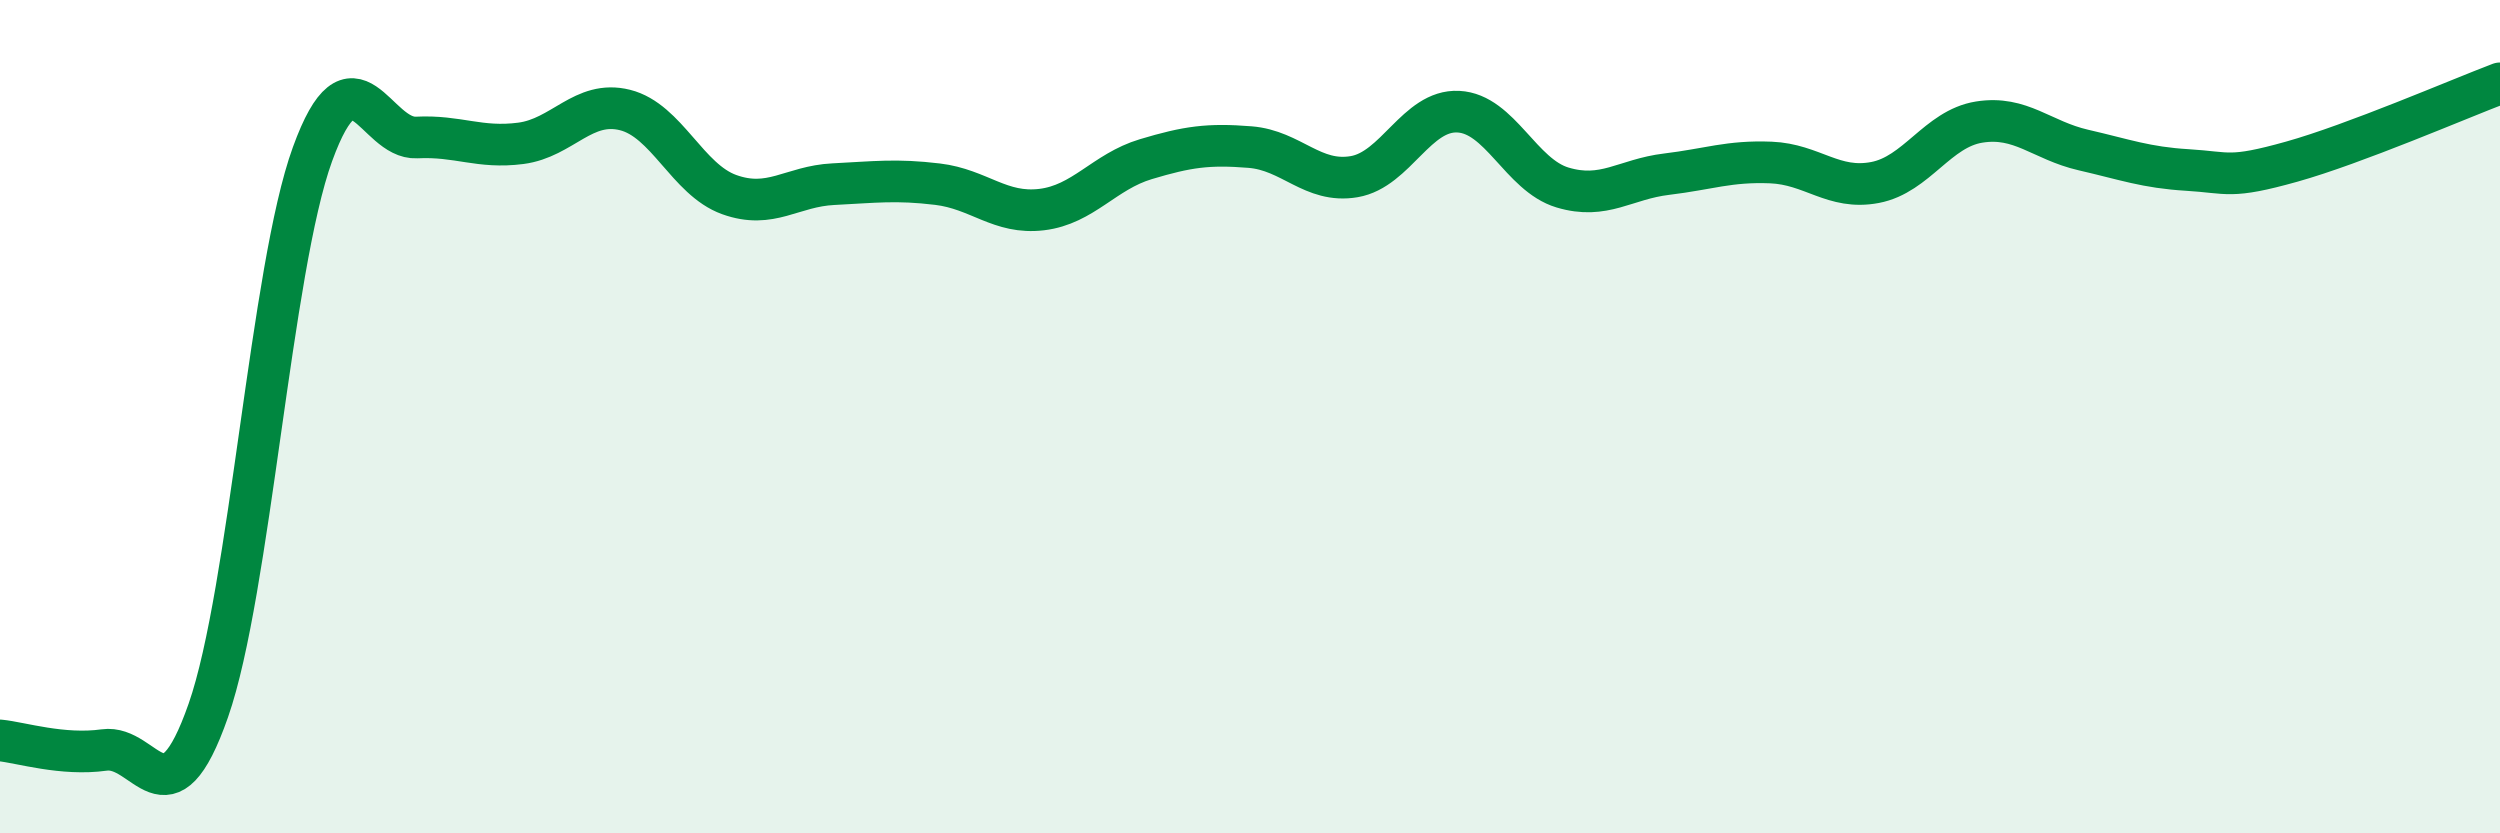 
    <svg width="60" height="20" viewBox="0 0 60 20" xmlns="http://www.w3.org/2000/svg">
      <path
        d="M 0,17.77 C 0.5,17.82 1.5,18.14 2.5,18 C 3.5,17.86 4,19.91 5,17.05 C 6,14.19 6.5,6.45 7.5,3.7 C 8.5,0.95 9,3.35 10,3.3 C 11,3.25 11.5,3.57 12.5,3.44 C 13.5,3.31 14,2.39 15,2.64 C 16,2.89 16.5,4.31 17.5,4.67 C 18.5,5.03 19,4.47 20,4.42 C 21,4.37 21.5,4.3 22.5,4.42 C 23.5,4.54 24,5.15 25,5.03 C 26,4.91 26.5,4.12 27.5,3.82 C 28.5,3.52 29,3.45 30,3.53 C 31,3.61 31.5,4.41 32.5,4.24 C 33.5,4.07 34,2.63 35,2.68 C 36,2.73 36.5,4.2 37.5,4.5 C 38.5,4.8 39,4.3 40,4.18 C 41,4.06 41.5,3.86 42.5,3.9 C 43.5,3.94 44,4.57 45,4.38 C 46,4.19 46.5,3.09 47.5,2.93 C 48.5,2.77 49,3.37 50,3.6 C 51,3.83 51.5,4.02 52.5,4.08 C 53.5,4.14 53.5,4.3 55,3.88 C 56.5,3.46 59,2.38 60,2L60 20L0 20Z"
        fill="#008740"
        opacity="0.1"
        stroke-linecap="round"
        stroke-linejoin="round"
      />
      <path
        d="M 0,17.77 C 0.5,17.82 1.5,18.14 2.5,18 C 3.5,17.86 4,19.91 5,17.05 C 6,14.19 6.5,6.45 7.5,3.7 C 8.5,0.95 9,3.35 10,3.3 C 11,3.25 11.5,3.57 12.5,3.44 C 13.5,3.31 14,2.39 15,2.64 C 16,2.89 16.5,4.31 17.5,4.67 C 18.5,5.03 19,4.47 20,4.42 C 21,4.37 21.5,4.3 22.5,4.42 C 23.5,4.54 24,5.15 25,5.03 C 26,4.91 26.5,4.12 27.5,3.82 C 28.5,3.52 29,3.45 30,3.53 C 31,3.61 31.5,4.41 32.5,4.24 C 33.5,4.07 34,2.63 35,2.68 C 36,2.73 36.5,4.2 37.5,4.5 C 38.5,4.8 39,4.3 40,4.18 C 41,4.06 41.5,3.86 42.5,3.9 C 43.5,3.94 44,4.57 45,4.38 C 46,4.19 46.5,3.09 47.5,2.93 C 48.5,2.77 49,3.37 50,3.6 C 51,3.83 51.5,4.02 52.5,4.08 C 53.5,4.14 53.5,4.3 55,3.88 C 56.5,3.46 59,2.38 60,2"
        stroke="#008740"
        stroke-width="1"
        fill="none"
        stroke-linecap="round"
        stroke-linejoin="round"
      />
    </svg>
  